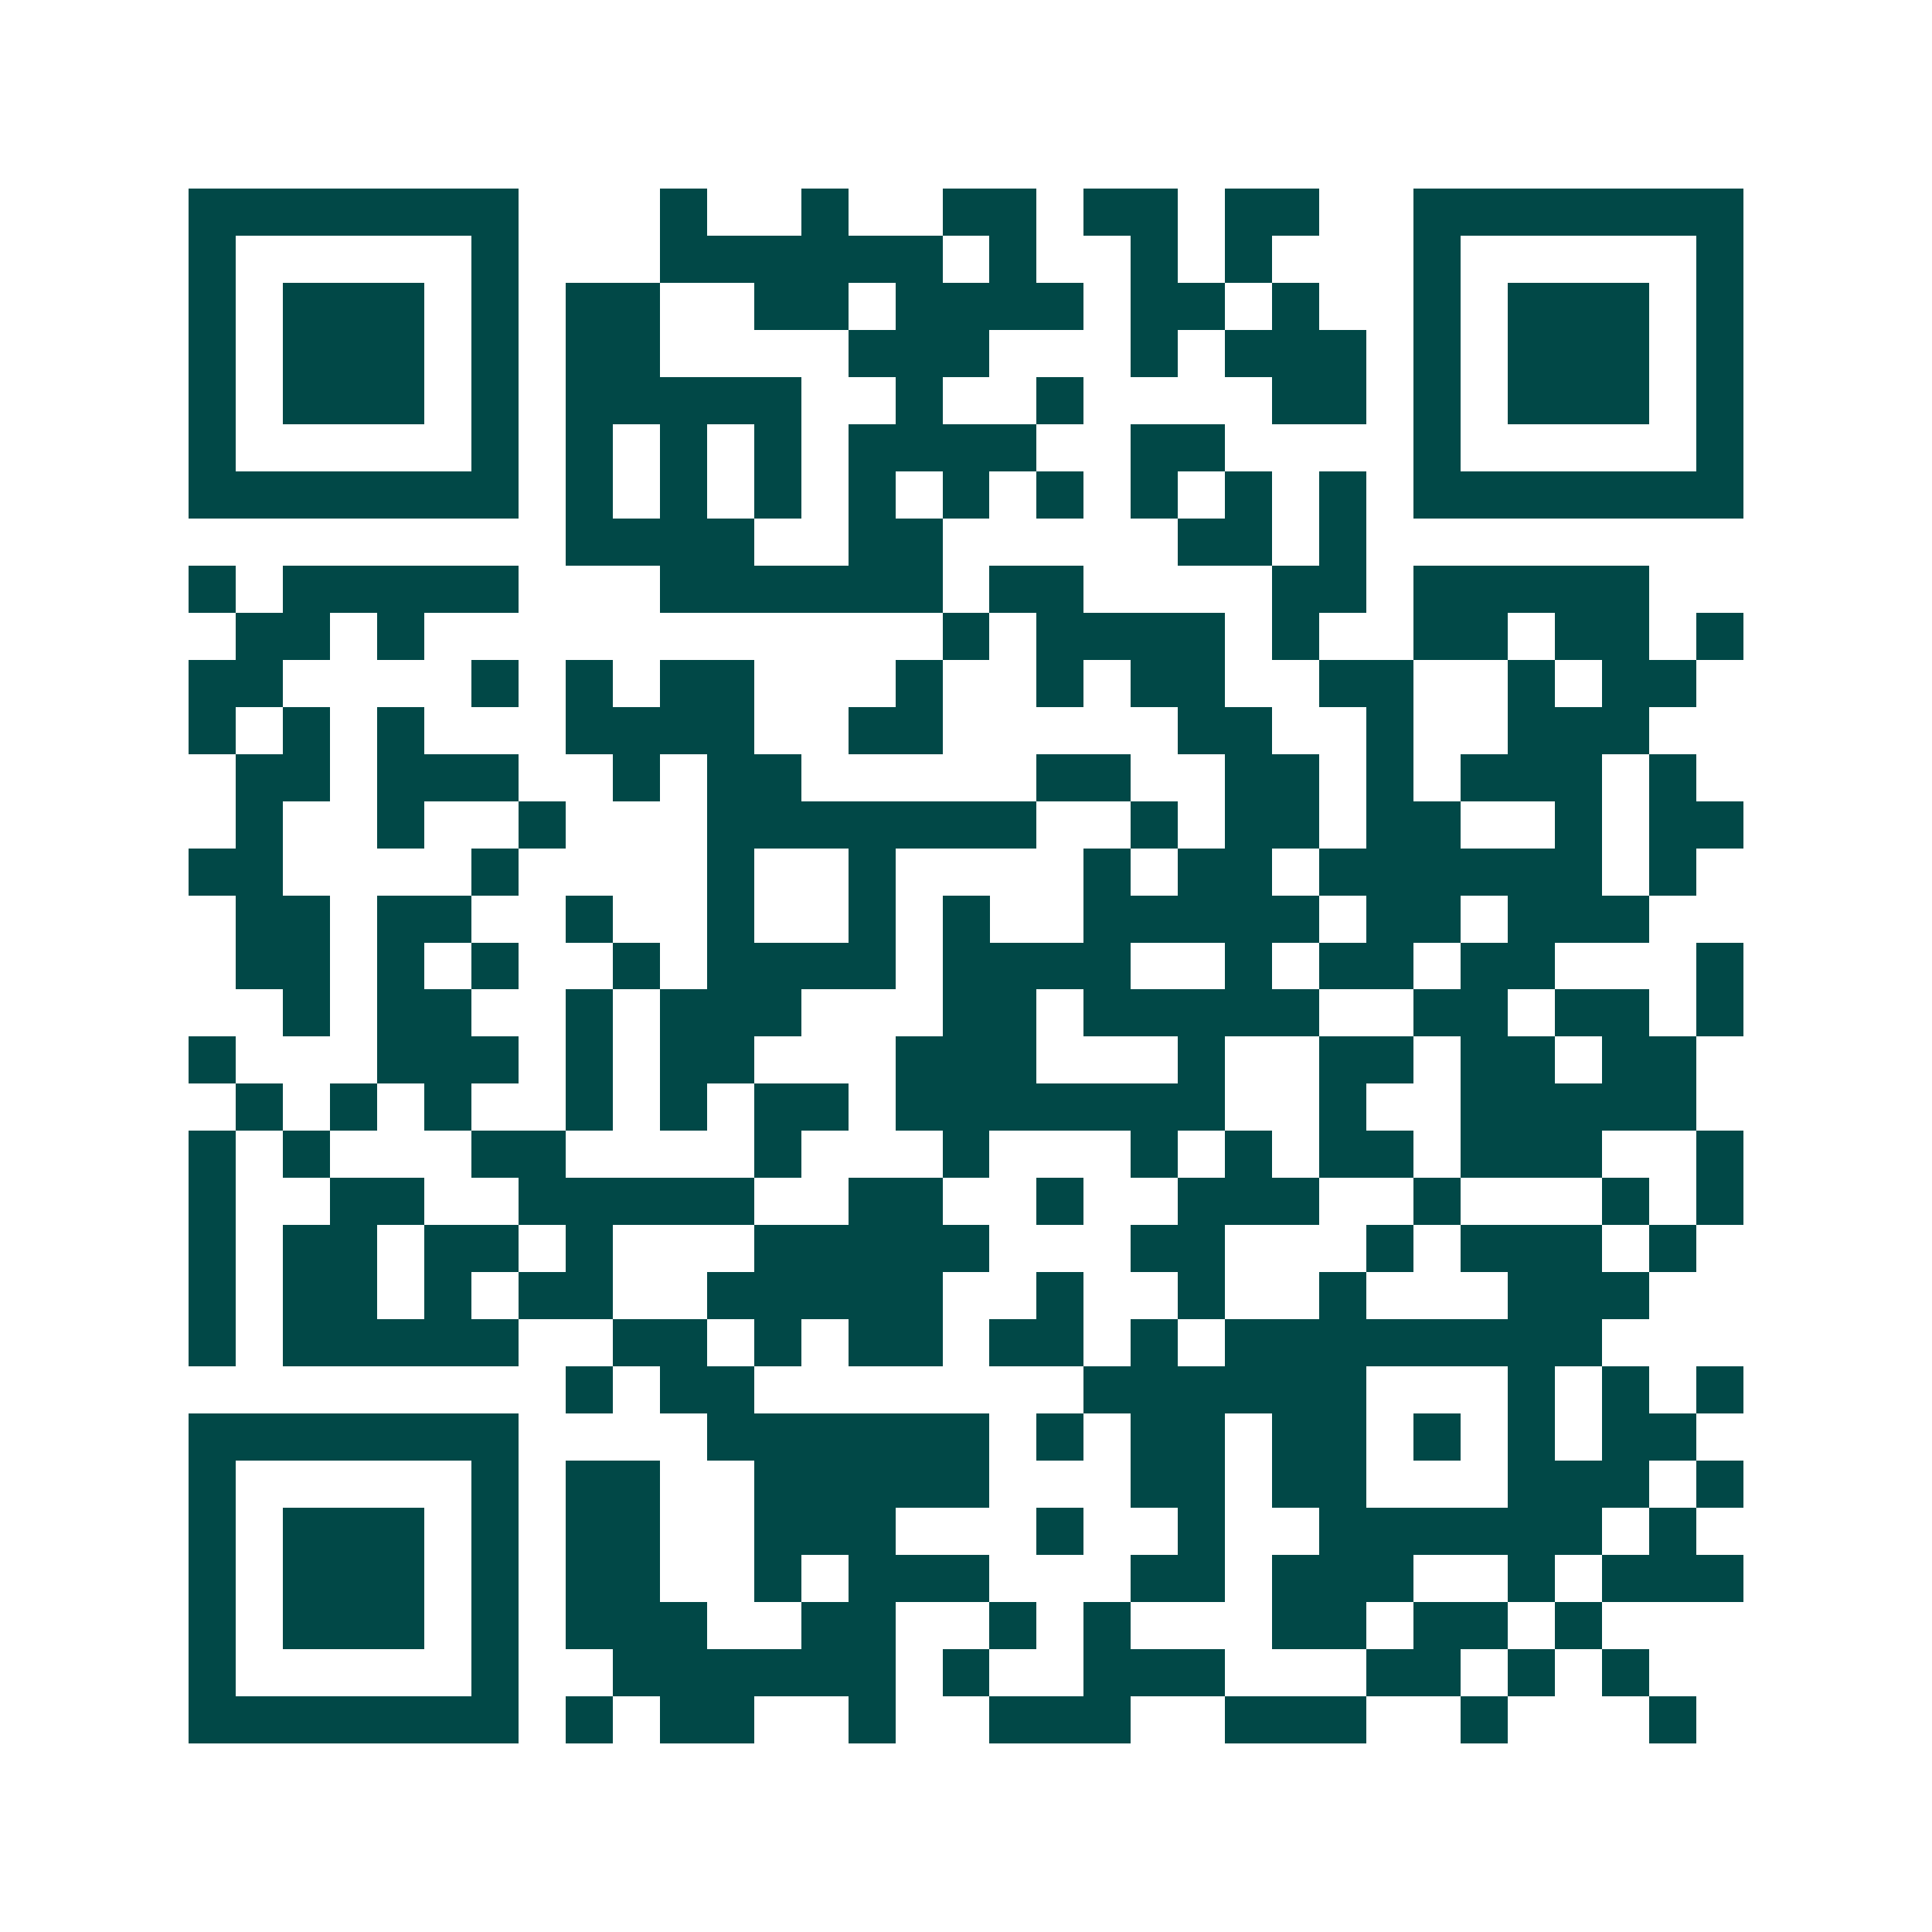 <svg xmlns="http://www.w3.org/2000/svg" width="200" height="200" viewBox="0 0 41 41" shape-rendering="crispEdges"><path fill="#ffffff" d="M0 0h41v41H0z"/><path stroke="#014847" d="M4 4.5h7m3 0h1m2 0h1m2 0h2m1 0h2m1 0h2m2 0h7M4 5.5h1m5 0h1m3 0h6m1 0h1m2 0h1m1 0h1m3 0h1m5 0h1M4 6.5h1m1 0h3m1 0h1m1 0h2m2 0h2m1 0h4m1 0h2m1 0h1m2 0h1m1 0h3m1 0h1M4 7.5h1m1 0h3m1 0h1m1 0h2m4 0h3m3 0h1m1 0h3m1 0h1m1 0h3m1 0h1M4 8.5h1m1 0h3m1 0h1m1 0h5m2 0h1m2 0h1m4 0h2m1 0h1m1 0h3m1 0h1M4 9.5h1m5 0h1m1 0h1m1 0h1m1 0h1m1 0h4m2 0h2m4 0h1m5 0h1M4 10.5h7m1 0h1m1 0h1m1 0h1m1 0h1m1 0h1m1 0h1m1 0h1m1 0h1m1 0h1m1 0h7M12 11.5h4m2 0h2m5 0h2m1 0h1M4 12.5h1m1 0h5m3 0h6m1 0h2m4 0h2m1 0h5M5 13.5h2m1 0h1m11 0h1m1 0h4m1 0h1m2 0h2m1 0h2m1 0h1M4 14.5h2m4 0h1m1 0h1m1 0h2m3 0h1m2 0h1m1 0h2m2 0h2m2 0h1m1 0h2M4 15.5h1m1 0h1m1 0h1m3 0h4m2 0h2m5 0h2m2 0h1m2 0h3M5 16.5h2m1 0h3m2 0h1m1 0h2m5 0h2m2 0h2m1 0h1m1 0h3m1 0h1M5 17.5h1m2 0h1m2 0h1m3 0h7m2 0h1m1 0h2m1 0h2m2 0h1m1 0h2M4 18.5h2m4 0h1m4 0h1m2 0h1m4 0h1m1 0h2m1 0h6m1 0h1M5 19.5h2m1 0h2m2 0h1m2 0h1m2 0h1m1 0h1m2 0h5m1 0h2m1 0h3M5 20.5h2m1 0h1m1 0h1m2 0h1m1 0h4m1 0h4m2 0h1m1 0h2m1 0h2m3 0h1M6 21.5h1m1 0h2m2 0h1m1 0h3m3 0h2m1 0h5m2 0h2m1 0h2m1 0h1M4 22.5h1m3 0h3m1 0h1m1 0h2m3 0h3m3 0h1m2 0h2m1 0h2m1 0h2M5 23.5h1m1 0h1m1 0h1m2 0h1m1 0h1m1 0h2m1 0h7m2 0h1m2 0h5M4 24.5h1m1 0h1m3 0h2m4 0h1m3 0h1m3 0h1m1 0h1m1 0h2m1 0h3m2 0h1M4 25.5h1m2 0h2m2 0h5m2 0h2m2 0h1m2 0h3m2 0h1m3 0h1m1 0h1M4 26.5h1m1 0h2m1 0h2m1 0h1m3 0h5m3 0h2m3 0h1m1 0h3m1 0h1M4 27.5h1m1 0h2m1 0h1m1 0h2m2 0h5m2 0h1m2 0h1m2 0h1m3 0h3M4 28.5h1m1 0h5m2 0h2m1 0h1m1 0h2m1 0h2m1 0h1m1 0h8M12 29.5h1m1 0h2m7 0h6m3 0h1m1 0h1m1 0h1M4 30.5h7m4 0h6m1 0h1m1 0h2m1 0h2m1 0h1m1 0h1m1 0h2M4 31.5h1m5 0h1m1 0h2m2 0h5m3 0h2m1 0h2m3 0h3m1 0h1M4 32.5h1m1 0h3m1 0h1m1 0h2m2 0h3m3 0h1m2 0h1m2 0h6m1 0h1M4 33.5h1m1 0h3m1 0h1m1 0h2m2 0h1m1 0h3m3 0h2m1 0h3m2 0h1m1 0h3M4 34.5h1m1 0h3m1 0h1m1 0h3m2 0h2m2 0h1m1 0h1m3 0h2m1 0h2m1 0h1M4 35.5h1m5 0h1m2 0h6m1 0h1m2 0h3m3 0h2m1 0h1m1 0h1M4 36.5h7m1 0h1m1 0h2m2 0h1m2 0h3m2 0h3m2 0h1m3 0h1"/></svg>
